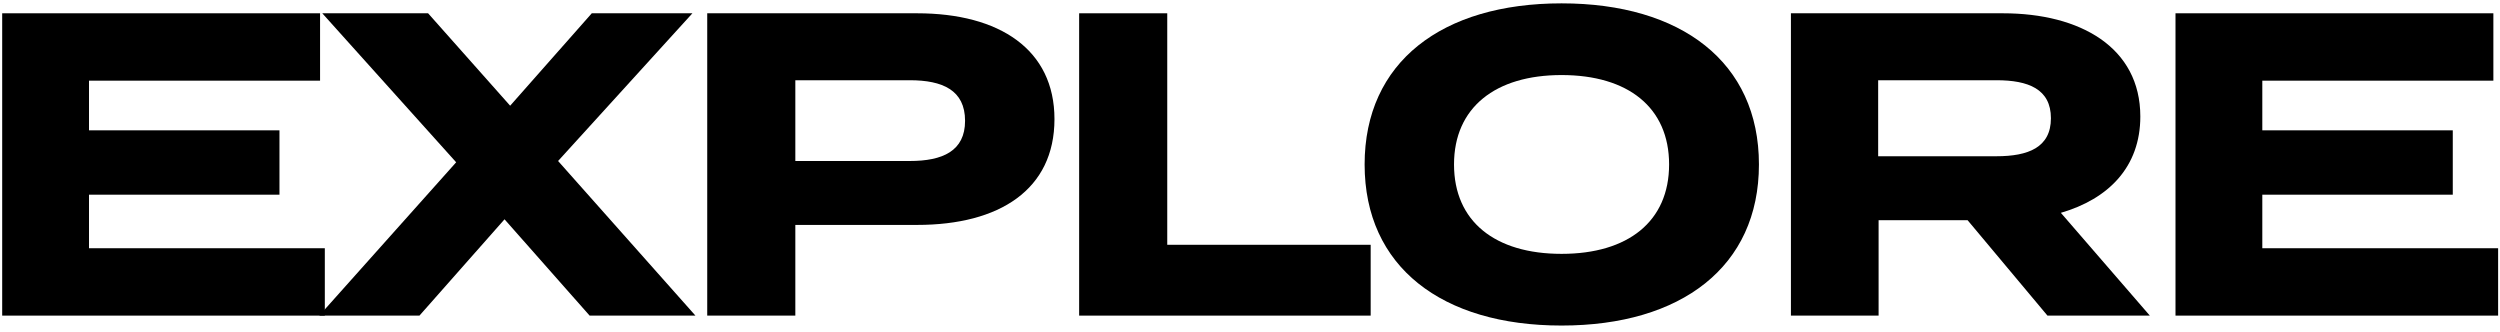 <svg width="301" height="40" viewBox="0 0 301 40" fill="none" xmlns="http://www.w3.org/2000/svg">
<path d="M272.382 29.888H300.774V38H261.93V1.6H300.202V9.712H272.382V15.692H295.314V23.44H272.382V29.888Z" fill="black"/>
<path d="M258.839 38H246.515L236.895 26.508H226.183V38H215.627V1.6H241.159C250.467 1.6 257.695 5.708 257.695 14.028C257.695 20.112 253.847 23.96 248.127 25.624L258.839 38ZM226.131 18.812H240.379C244.175 18.812 246.931 17.772 246.931 14.236C246.931 10.7 244.175 9.66 240.379 9.66H226.131V18.812Z" fill="black"/>
<path d="M188.012 39.196C173.608 39.196 164.3 32.124 164.3 19.8C164.3 7.476 173.608 0.404 188.012 0.404C202.416 0.404 211.776 7.476 211.776 19.8C211.776 32.124 202.416 39.196 188.012 39.196ZM188.012 30.564C196.02 30.564 200.96 26.664 200.96 19.8C200.96 12.936 196.02 9.036 188.012 9.036C180.056 9.036 175.064 12.936 175.064 19.8C175.064 26.664 180.004 30.564 188.012 30.564Z" fill="black"/>
<path d="M140.537 29.472H165.029V38H129.929V1.6H140.537V29.472Z" fill="black"/>
<path d="M110.422 1.6C120.354 1.6 126.958 5.968 126.958 14.34C126.958 22.816 120.354 27.08 110.422 27.08H95.758V38H85.15V1.6H110.422ZM109.538 19.384C113.49 19.384 116.194 18.188 116.194 14.548C116.194 10.856 113.49 9.66 109.538 9.66H95.758V19.384H109.538Z" fill="black"/>
<path d="M83.366 1.6L67.194 19.384L83.73 38H70.99L60.746 26.404L50.502 38H38.438L54.922 19.54L38.802 1.6H51.542L61.422 12.728L71.25 1.6H83.366Z" fill="black"/>
<path d="M10.716 29.888H39.108V38H0.264V1.6H38.536V9.712H10.716V15.692H33.648V23.44H10.716V29.888Z" fill="black"/>
</svg>

